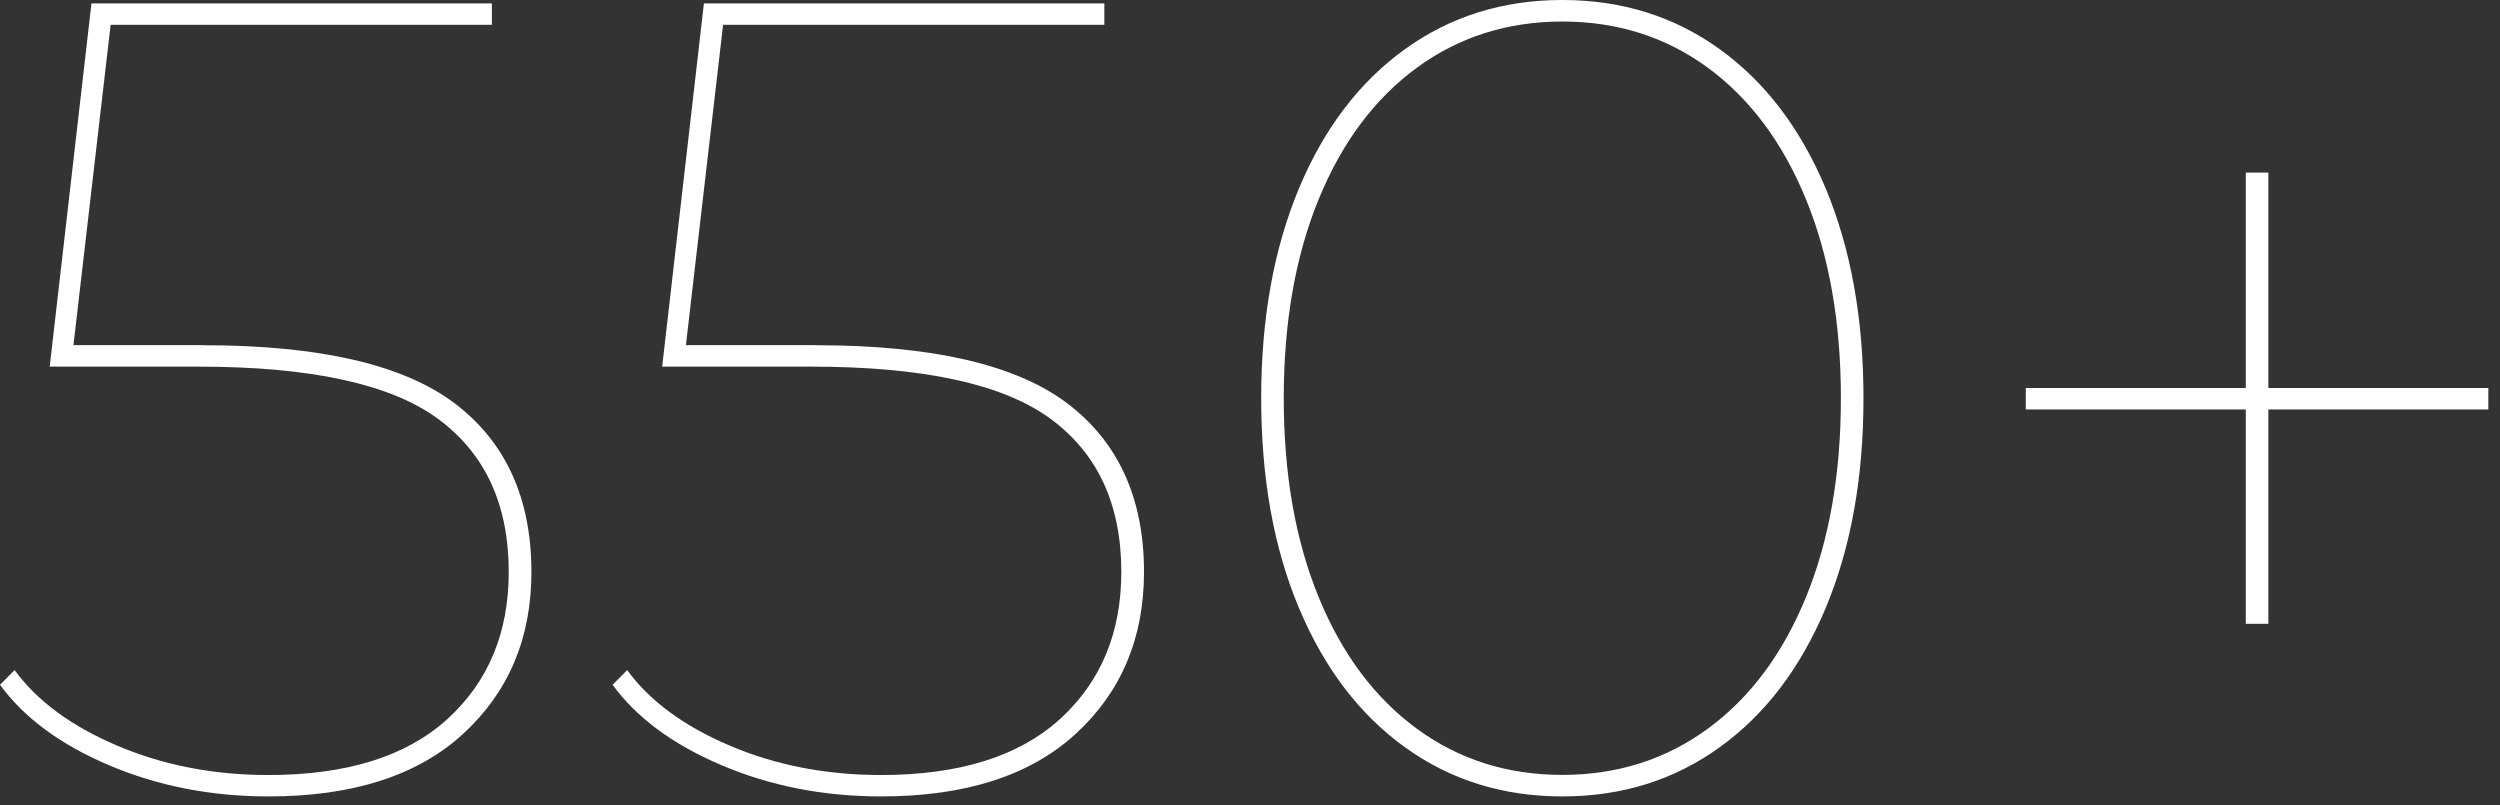 <svg width="118" height="38" viewBox="0 0 118 38" fill="none" xmlns="http://www.w3.org/2000/svg">
<rect x="0" y="0" width="118" height="38" fill="#333333" stroke="none"/>
<path d="M9.588 16.295C15.092 16.295 19.044 17.211 21.462 19.038C23.874 20.866 25.083 23.521 25.083 26.998C25.083 30.123 24.006 32.667 21.859 34.638C19.712 36.609 16.648 37.591 12.674 37.591C9.975 37.591 7.474 37.105 5.167 36.128C2.859 35.151 1.137 33.882 0 32.32L0.69 31.63C1.755 33.087 3.367 34.274 5.537 35.196C7.7 36.117 10.079 36.581 12.668 36.581C16.361 36.581 19.171 35.703 21.108 33.948C23.041 32.193 24.012 29.874 24.012 26.998C24.012 23.802 22.891 21.39 20.656 19.756C18.42 18.122 14.656 17.305 9.367 17.305H2.346L4.317 0.16H23.217V1.17H5.222L3.467 16.29H9.588V16.295ZM38.502 16.295C44.005 16.295 47.958 17.211 50.376 19.038C52.788 20.866 53.997 23.521 53.997 26.998C53.997 30.123 52.92 32.667 50.773 34.638C48.626 36.609 45.562 37.591 41.588 37.591C38.888 37.591 36.388 37.105 34.081 36.128C31.773 35.151 30.051 33.882 28.914 32.32L29.604 31.63C30.669 33.087 32.281 34.274 34.45 35.196C36.614 36.117 38.993 36.581 41.582 36.581C45.275 36.581 48.085 35.703 50.022 33.948C51.954 32.193 52.926 29.874 52.926 26.998C52.926 23.802 51.805 21.39 49.57 19.756C47.334 18.122 43.569 17.305 38.281 17.305H31.254L33.225 0.16H52.125V1.17H34.13L32.375 16.29H38.502V16.295ZM73.742 37.591C70.938 37.591 68.459 36.818 66.317 35.273C64.17 33.727 62.503 31.536 61.311 28.698C60.118 25.861 59.528 22.56 59.528 18.796C59.528 15.037 60.124 11.736 61.311 8.893C62.497 6.055 64.17 3.864 66.317 2.318C68.465 0.773 70.938 0 73.742 0C76.546 0 79.019 0.773 81.166 2.318C83.313 3.864 84.98 6.055 86.173 8.893C87.359 11.736 87.956 15.037 87.956 18.796C87.956 22.56 87.359 25.861 86.173 28.698C84.98 31.541 83.313 33.727 81.166 35.273C79.024 36.818 76.546 37.591 73.742 37.591ZM73.742 36.575C76.331 36.575 78.621 35.847 80.609 34.395C82.596 32.938 84.141 30.873 85.24 28.191C86.338 25.513 86.89 22.378 86.89 18.796C86.89 15.213 86.338 12.078 85.24 9.401C84.141 6.723 82.596 4.653 80.609 3.196C78.621 1.739 76.331 1.016 73.742 1.016C71.153 1.016 68.862 1.744 66.875 3.196C64.888 4.653 63.342 6.718 62.243 9.401C61.145 12.078 60.593 15.213 60.593 18.796C60.593 22.384 61.145 25.513 62.243 28.191C63.342 30.873 64.888 32.938 66.875 34.395C68.862 35.852 71.153 36.575 73.742 36.575ZM117.449 19.326H107.066V29.444H106.001V19.326H95.617V18.315H106.001V8.147H107.066V18.315H117.449V19.326Z" fill="white"/>
</svg>
